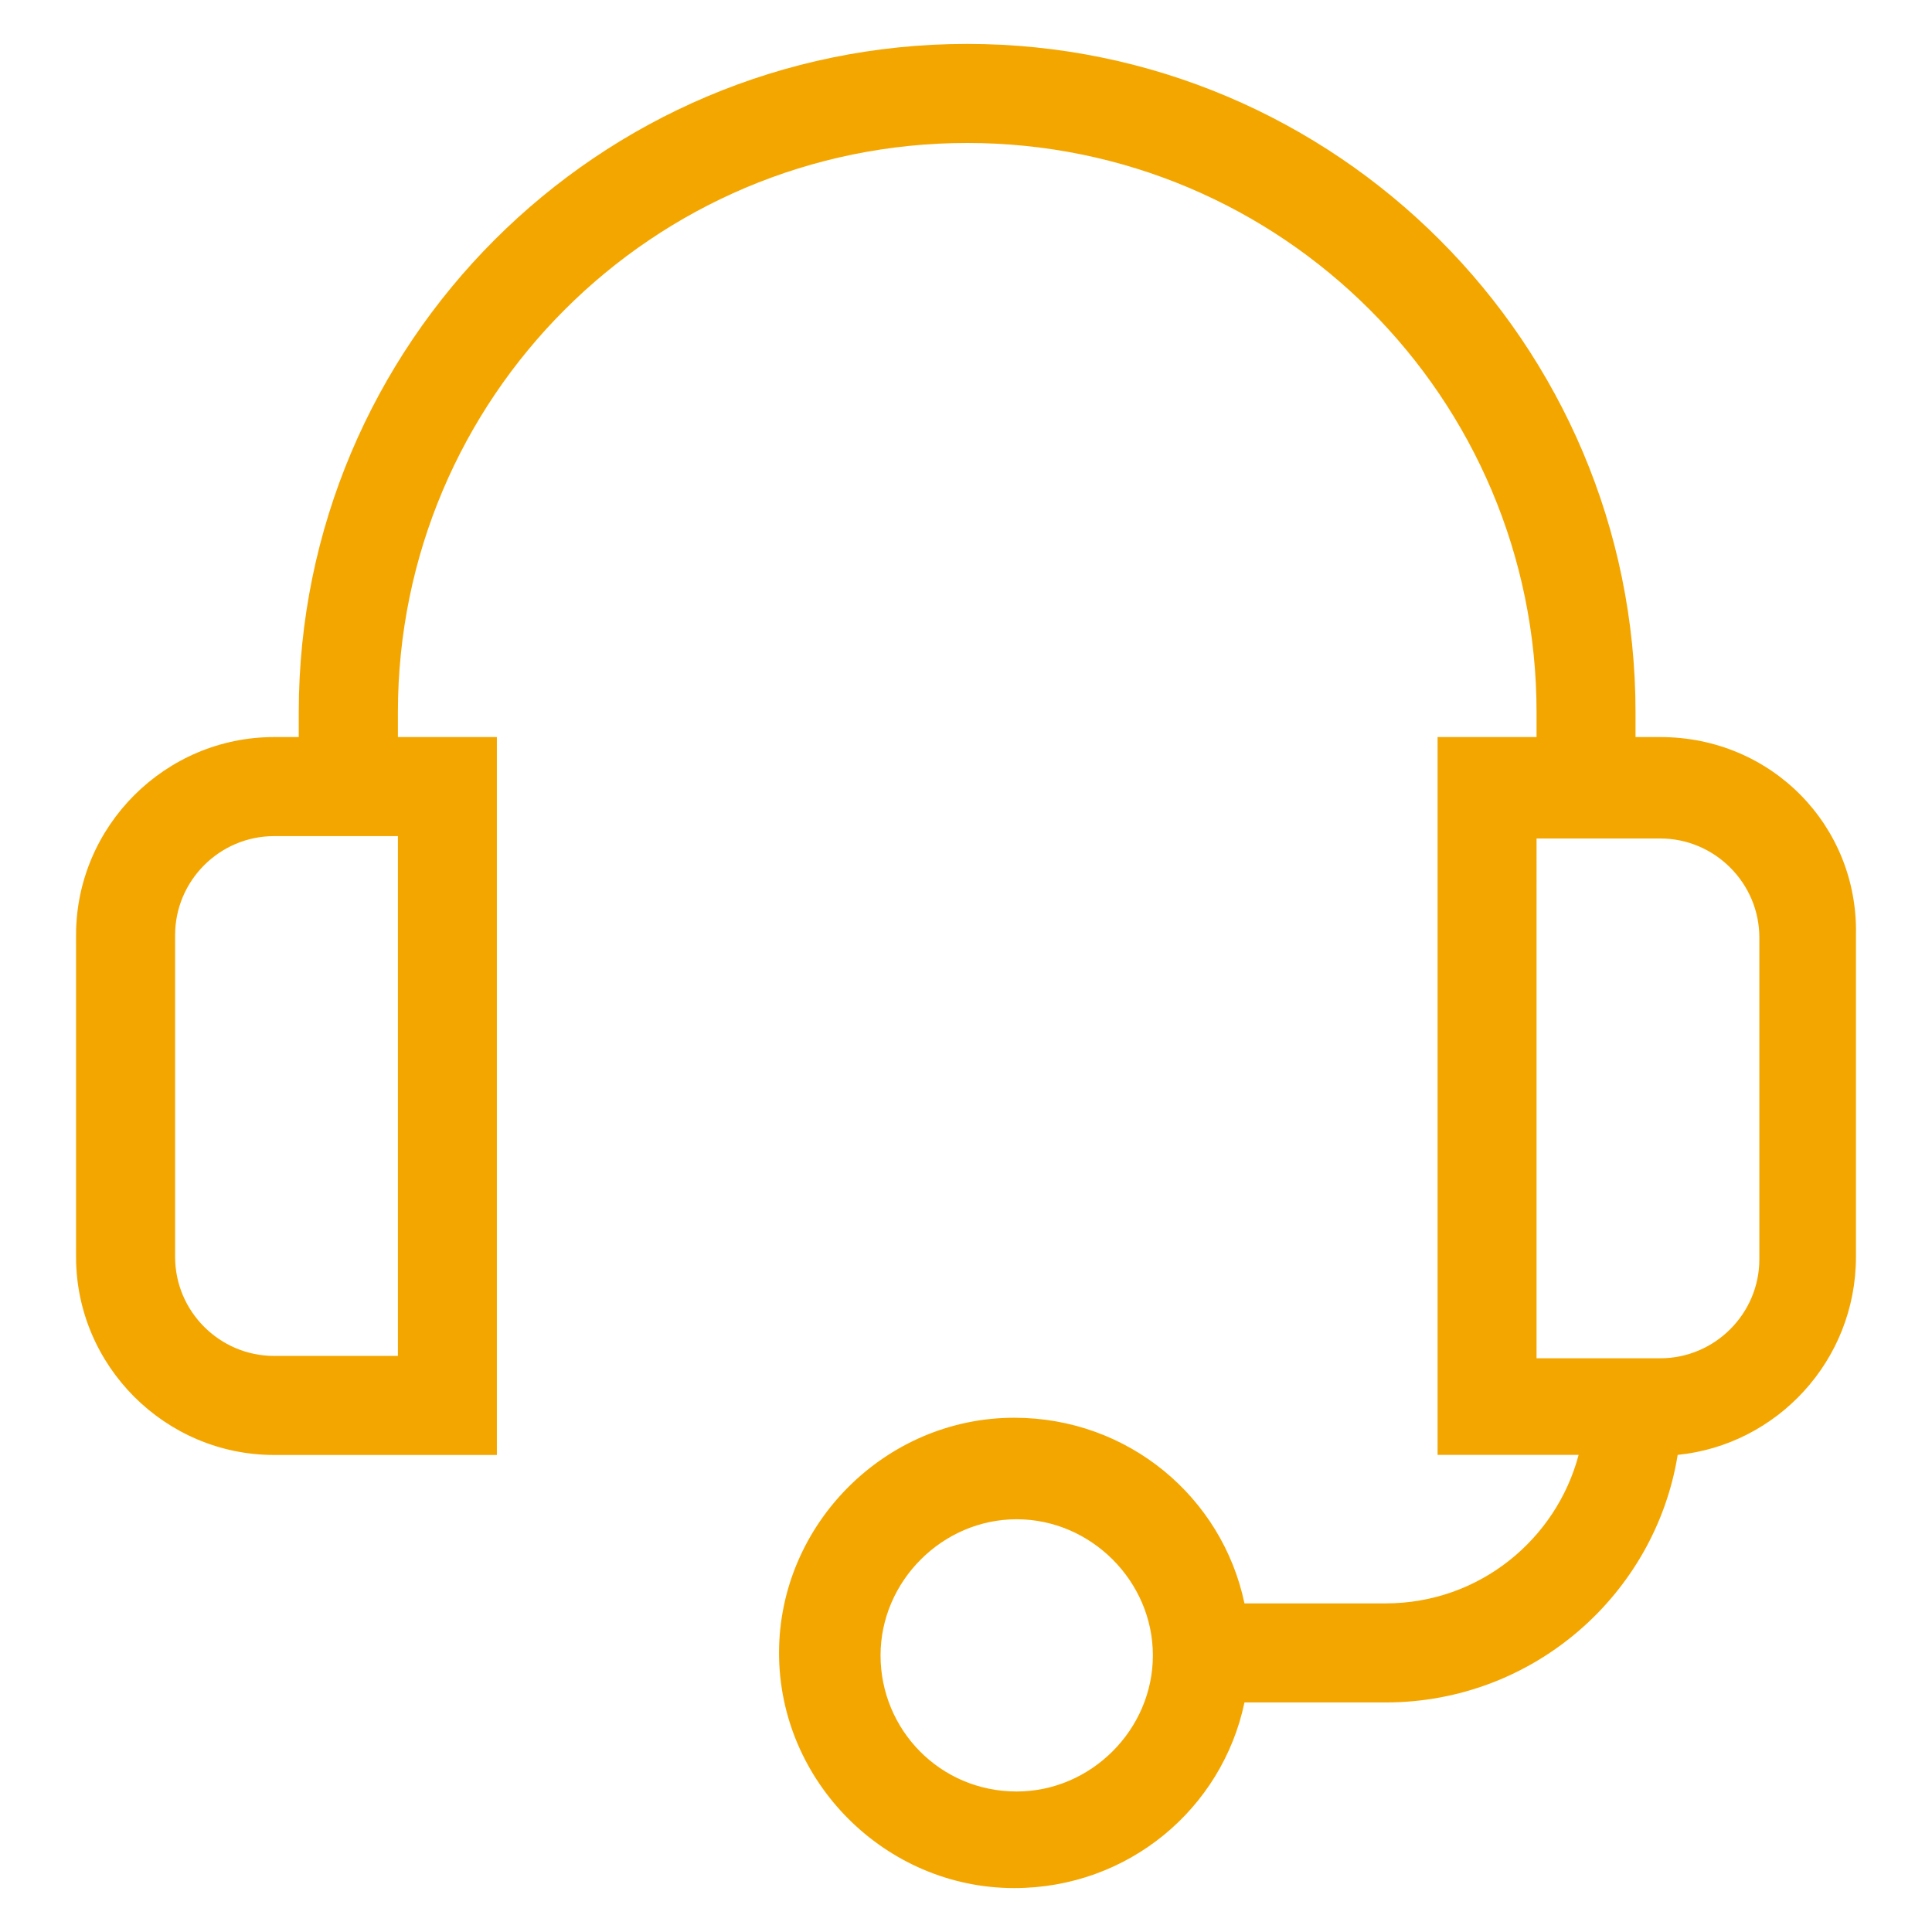 <?xml version="1.0" encoding="utf-8"?>
<!-- Generator: Adobe Illustrator 15.1.0, SVG Export Plug-In . SVG Version: 6.00 Build 0)  -->
<!DOCTYPE svg PUBLIC "-//W3C//DTD SVG 1.1//EN" "http://www.w3.org/Graphics/SVG/1.1/DTD/svg11.dtd">
<svg version="1.1" id="Layer_1" xmlns="http://www.w3.org/2000/svg" xmlns:xlink="http://www.w3.org/1999/xlink" x="0px" y="0px"
	 width="22px" height="22px" viewBox="0 0 22 22" enable-background="new 0 0 22 22" xml:space="preserve">
<g>
	<defs>
		<rect id="SVGID_1_" x="0.866" y="0.5" width="20.268" height="21"/>
	</defs>
	<clipPath id="SVGID_2_">
		<use xlink:href="#SVGID_1_"  overflow="visible"/>
	</clipPath>
	<path clip-path="url(#SVGID_2_)" fill="#F4A600" d="M18.906,8.393h-0.282V8.111c0-4.2-3.411-7.611-7.611-7.611
		c-4.2,0-7.611,3.411-7.611,7.611v0.282H3.121c-1.24,0-2.255,1.015-2.255,2.255v3.665c0,1.24,1.015,2.255,2.255,2.255h2.537V8.393
		H4.531V8.111c0-3.58,2.903-6.483,6.483-6.483c3.58,0,6.483,2.903,6.483,6.483v0.282H16.37v8.174h1.606
		c-0.253,0.958-1.127,1.691-2.198,1.691h-1.607c-0.254-1.211-1.325-2.114-2.622-2.114c-1.466,0-2.678,1.212-2.678,2.678
		c0,1.466,1.212,2.678,2.678,2.678c1.296,0,2.368-0.902,2.622-2.114h1.607c1.691,0,3.072-1.24,3.326-2.819
		c1.128-0.113,2.03-1.071,2.03-2.255v-3.665C21.161,9.407,20.175,8.393,18.906,8.393 M4.531,9.521v5.919h-1.41
		c-0.62,0-1.127-0.507-1.127-1.127v-3.665c0-0.62,0.507-1.127,1.127-1.127h0.282H4.531z M11.577,20.4L11.577,20.4
		c-0.874,0-1.55-0.705-1.55-1.55c0-0.845,0.705-1.55,1.55-1.55c0.846,0,1.551,0.705,1.551,1.55
		C13.128,19.696,12.423,20.4,11.577,20.4 M20.034,14.34c0,0.62-0.508,1.127-1.128,1.127h-0.845h-0.564V9.548h1.127h0.282
		c0.62,0,1.128,0.508,1.128,1.128V14.34z"/>
</g>
</svg>
